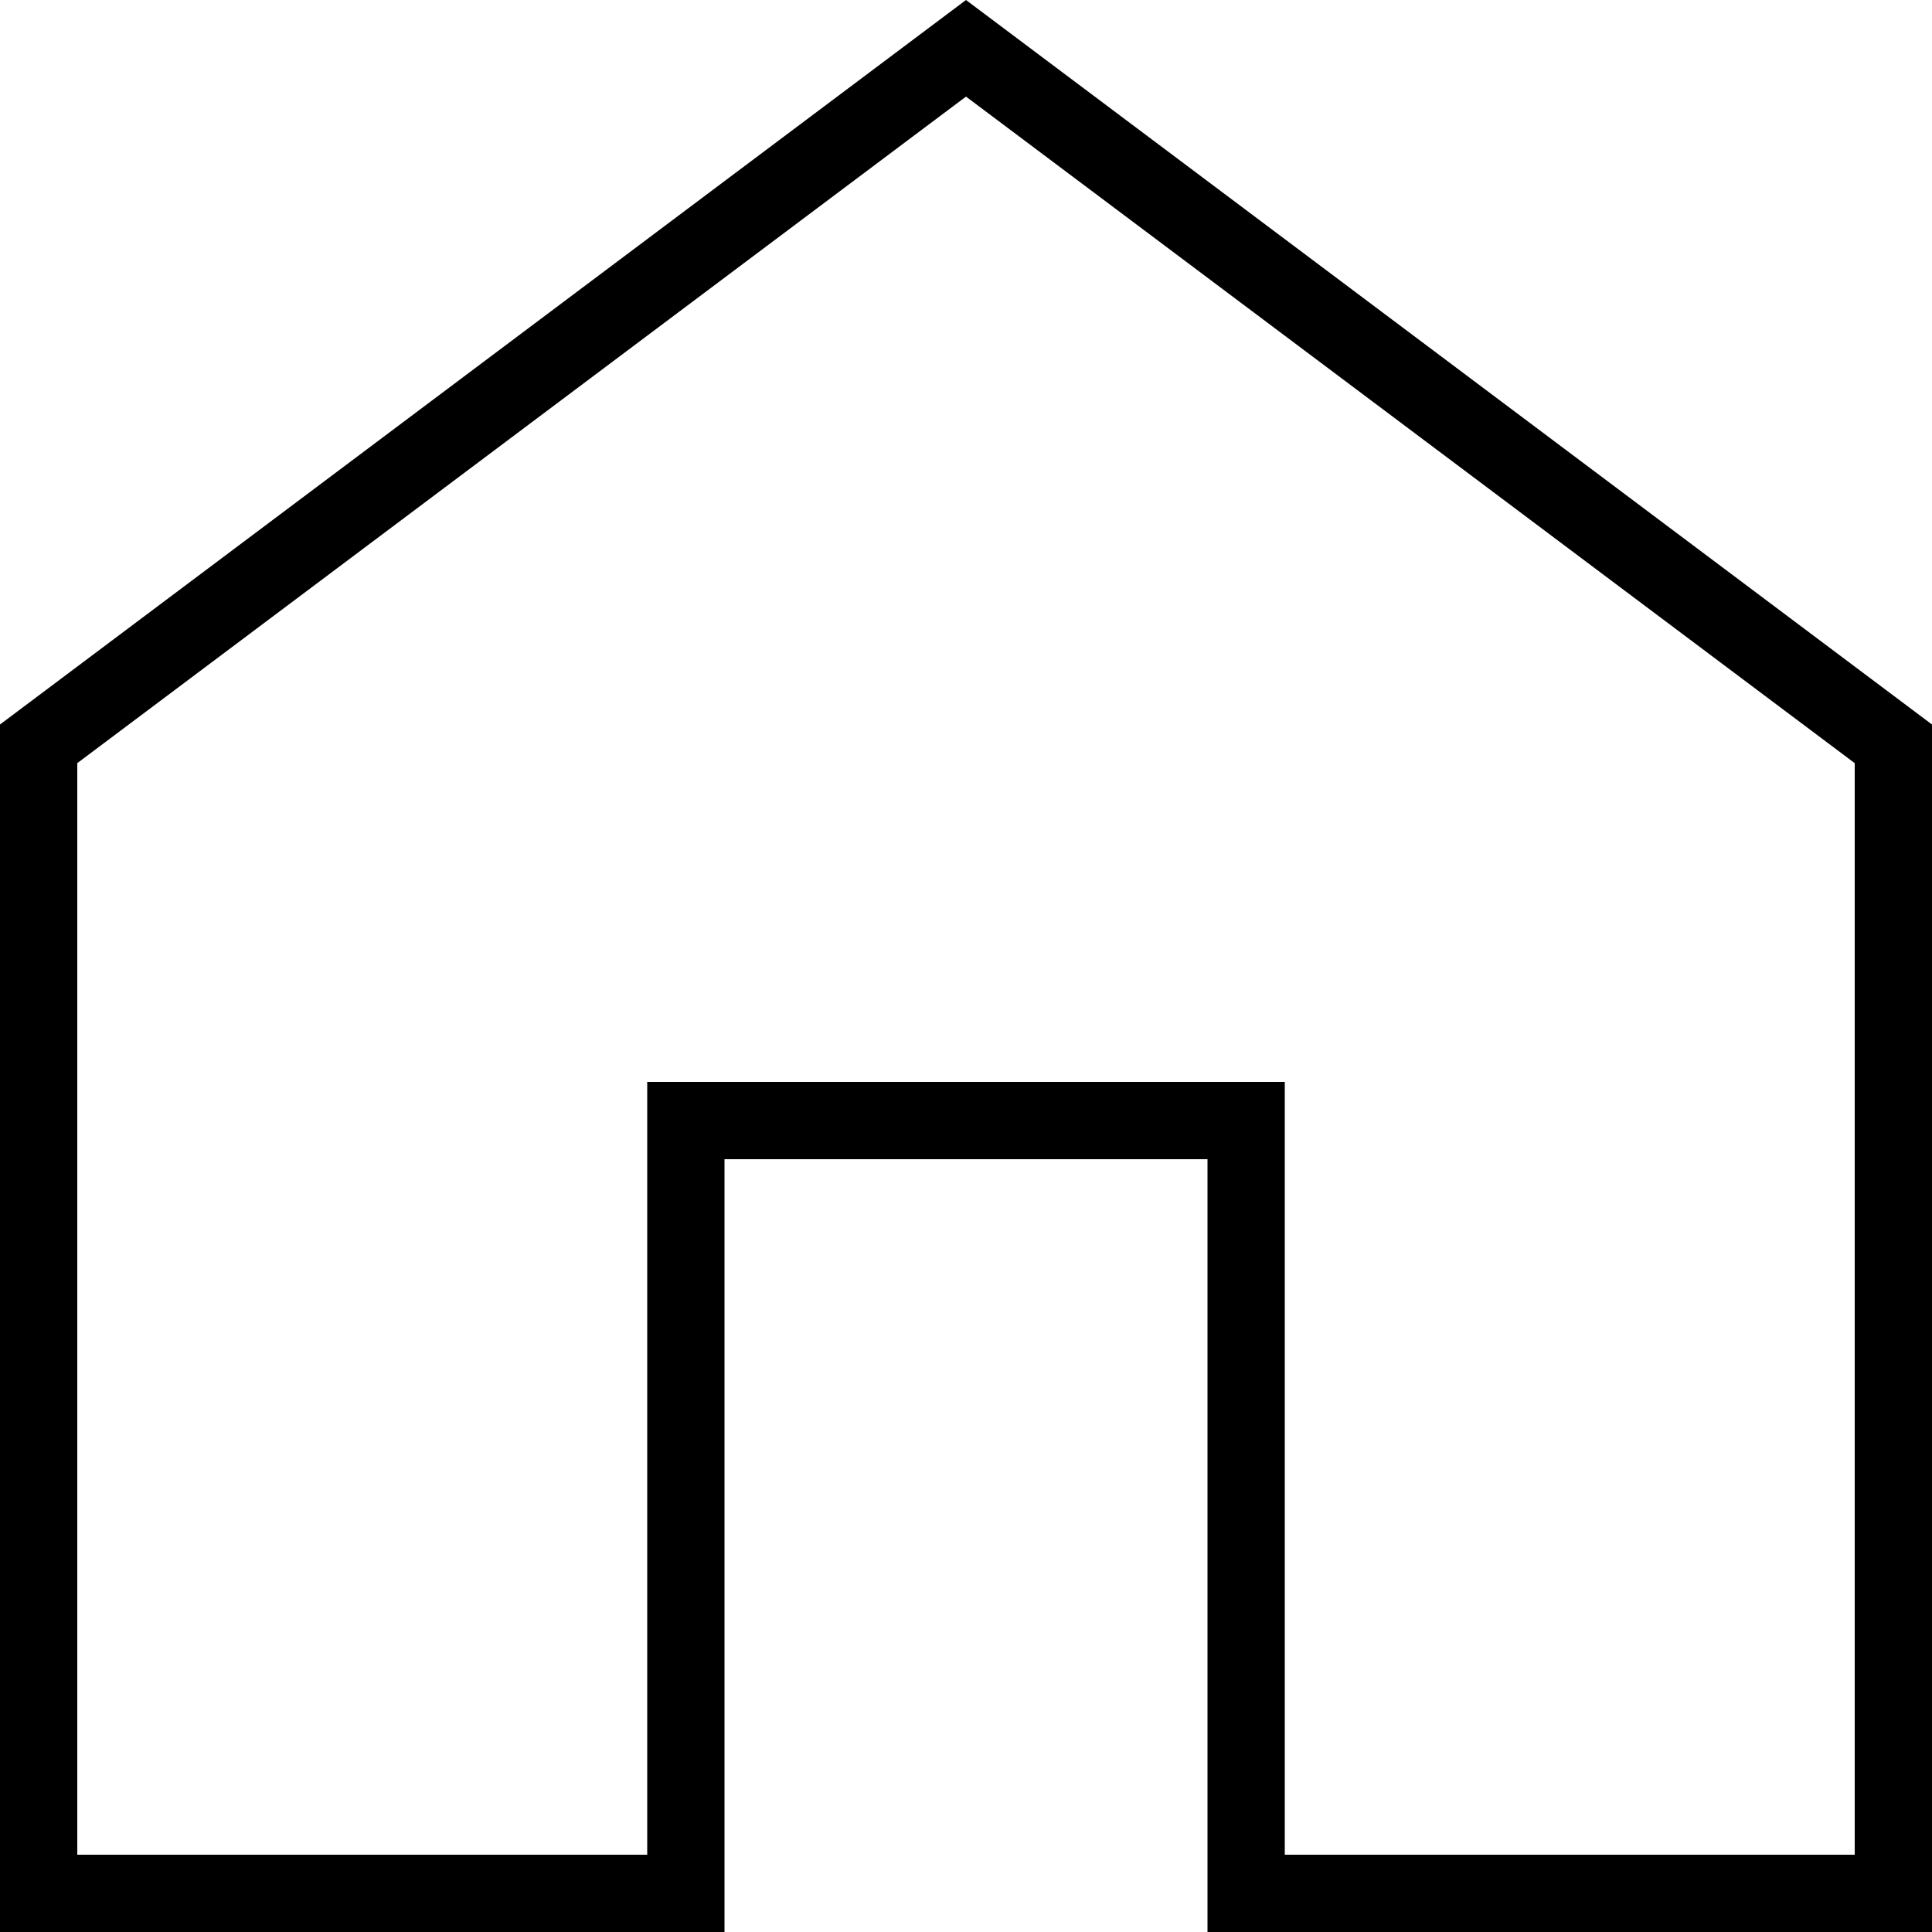 <?xml version="1.0" encoding="UTF-8"?>
<svg xmlns="http://www.w3.org/2000/svg" width="100" height="100" viewBox="0 0 100 100" fill="none">
  <path d="M50 0L0 37.5V100H37.5V60H62.5V100H100V37.5L50 0ZM50 5C54.269 8.202 93.077 37.308 96 39.5V96H66.5V56H33.5V96H4V39.5L50 5Z" fill="black"></path>
</svg>
